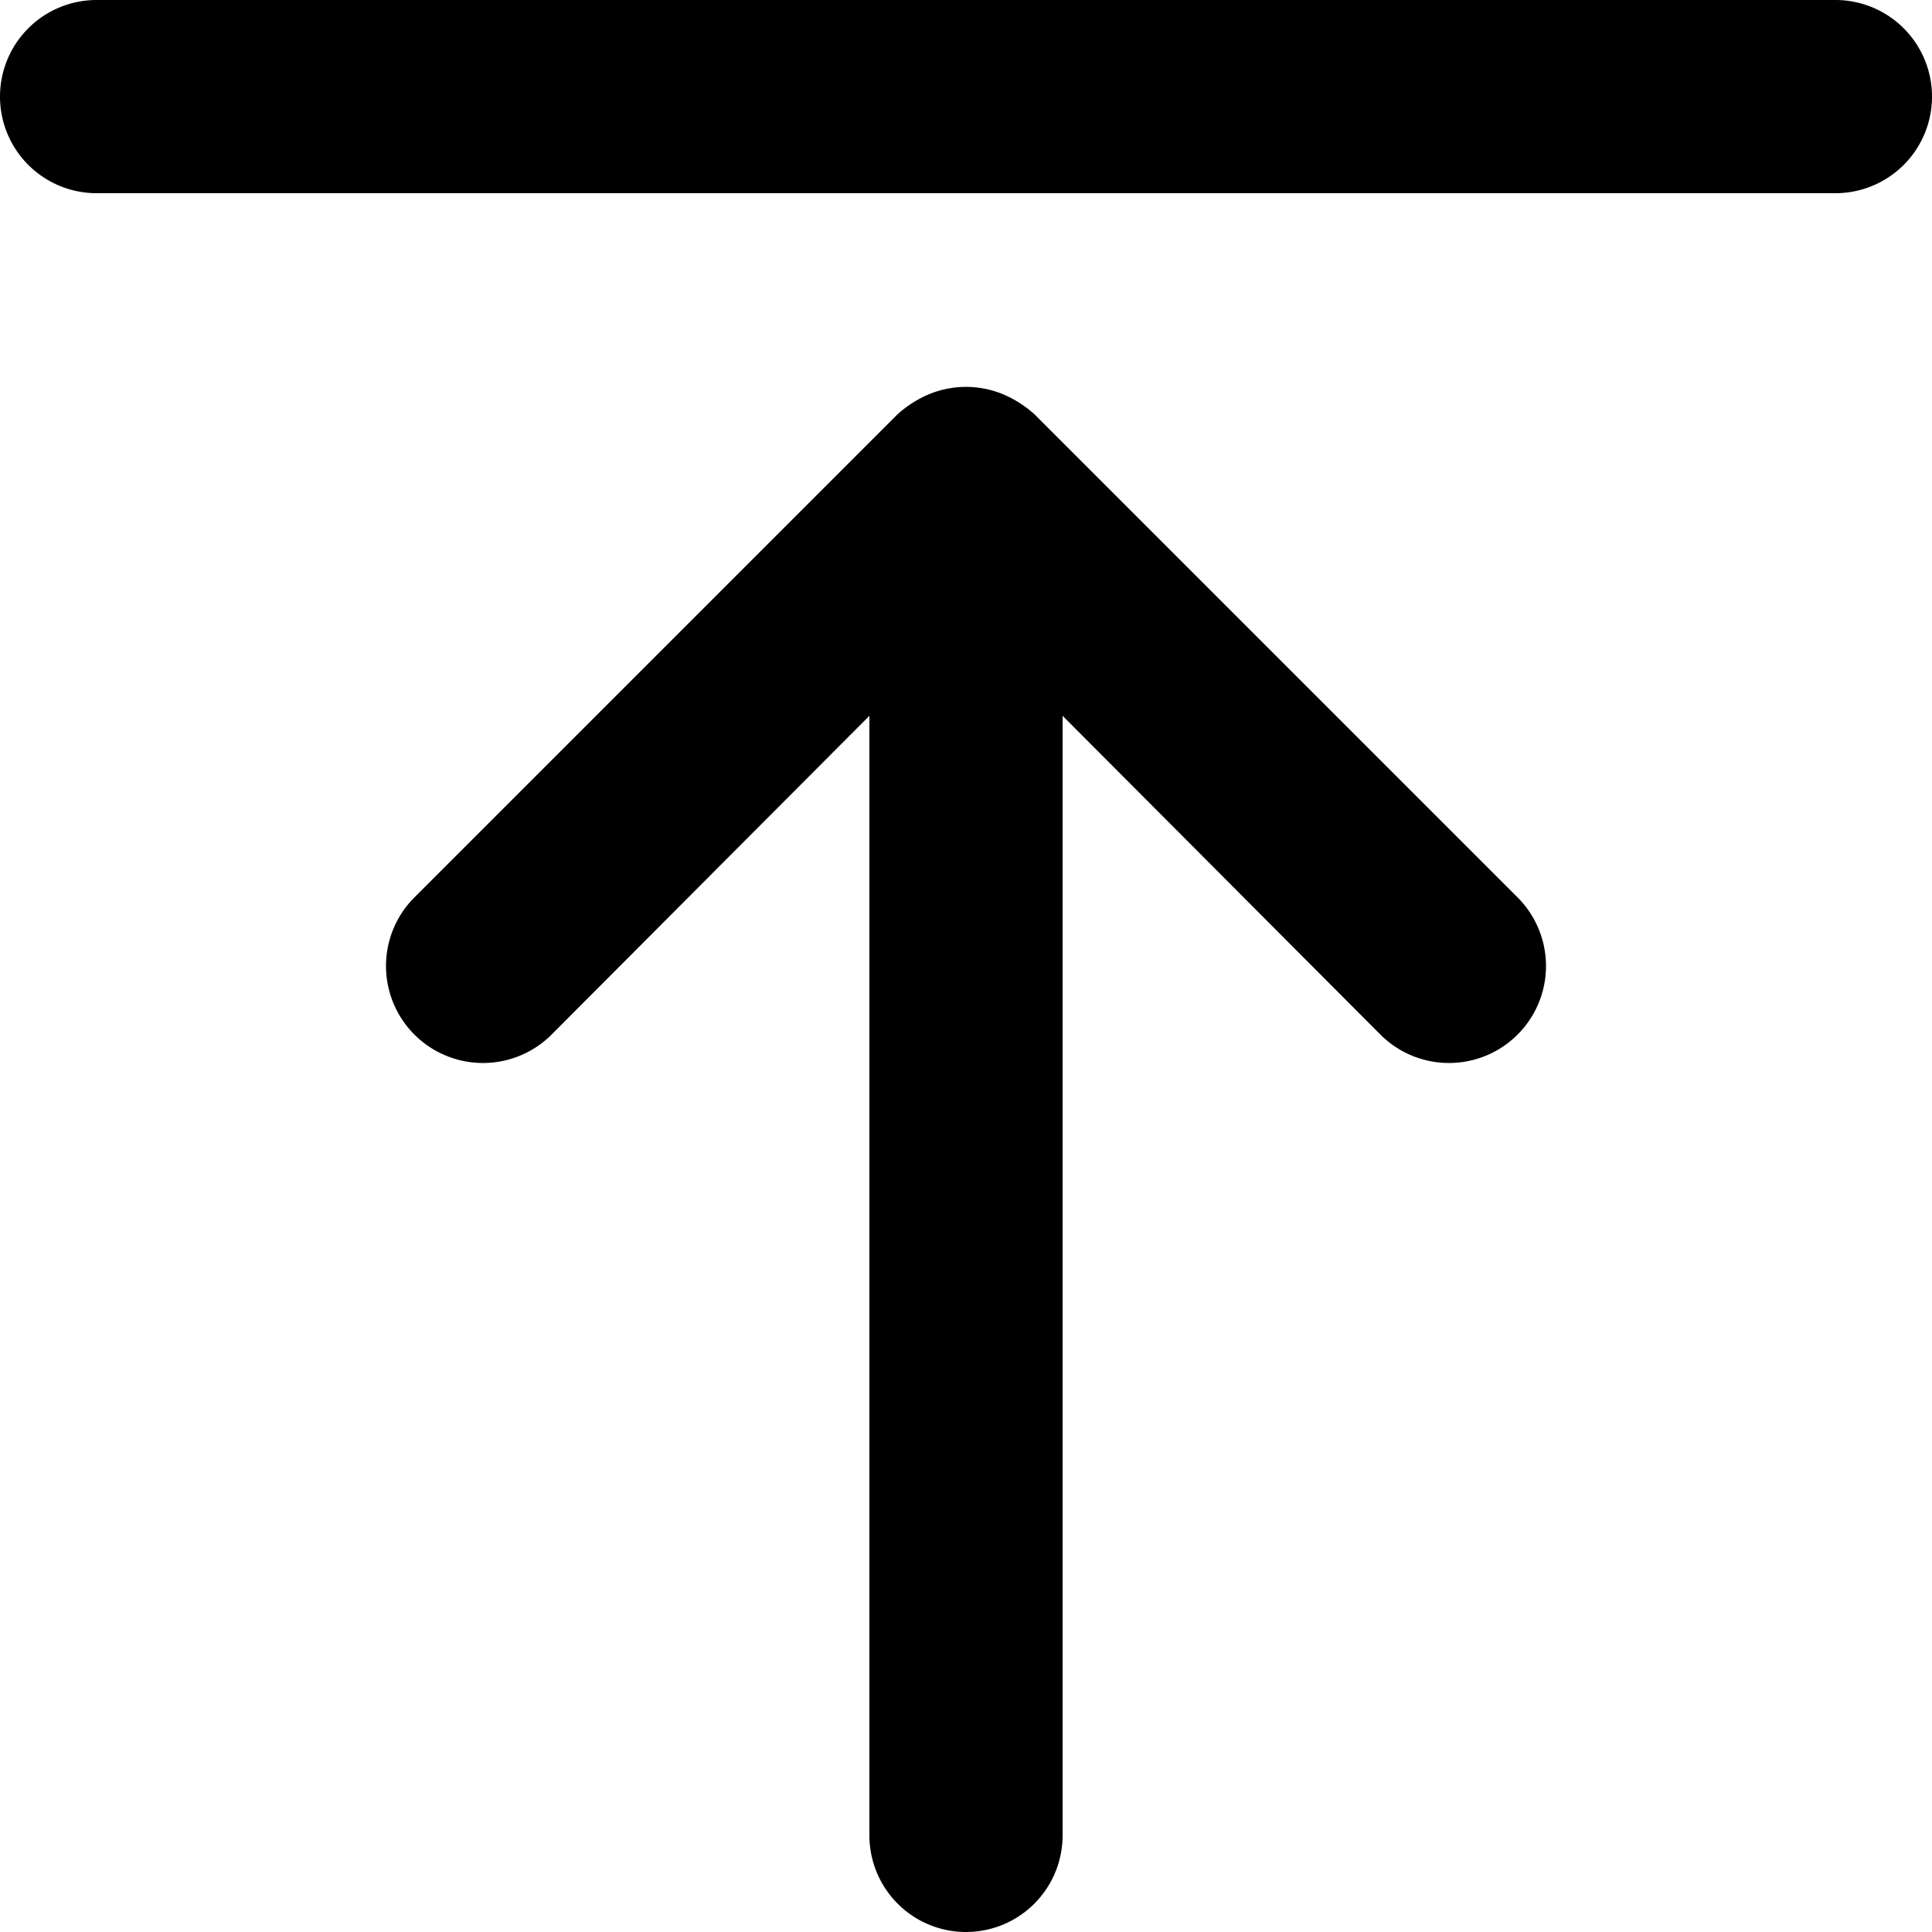 <svg t="1650442106652" class="icon" viewBox="0 0 1024 1024" version="1.1" xmlns="http://www.w3.org/2000/svg" p-id="1839" width="11" height="11"><path d="M548.352 219.648a58.88 58.88 0 0 0-16.896-10.752 51.2 51.2 0 0 0-38.912 0 58.88 58.88 0 0 0-16.896 10.752l-256 256a51.2 51.2 0 0 0 72.704 72.704L460.8 379.392V972.8a51.2 51.2 0 0 0 102.4 0V379.392l168.448 168.96a51.2 51.2 0 0 0 72.704-72.704zM972.8 0H51.2a51.2 51.2 0 0 0 0 102.4h921.6a51.2 51.2 0 0 0 0-102.4z" p-id="1840" ></path></svg>